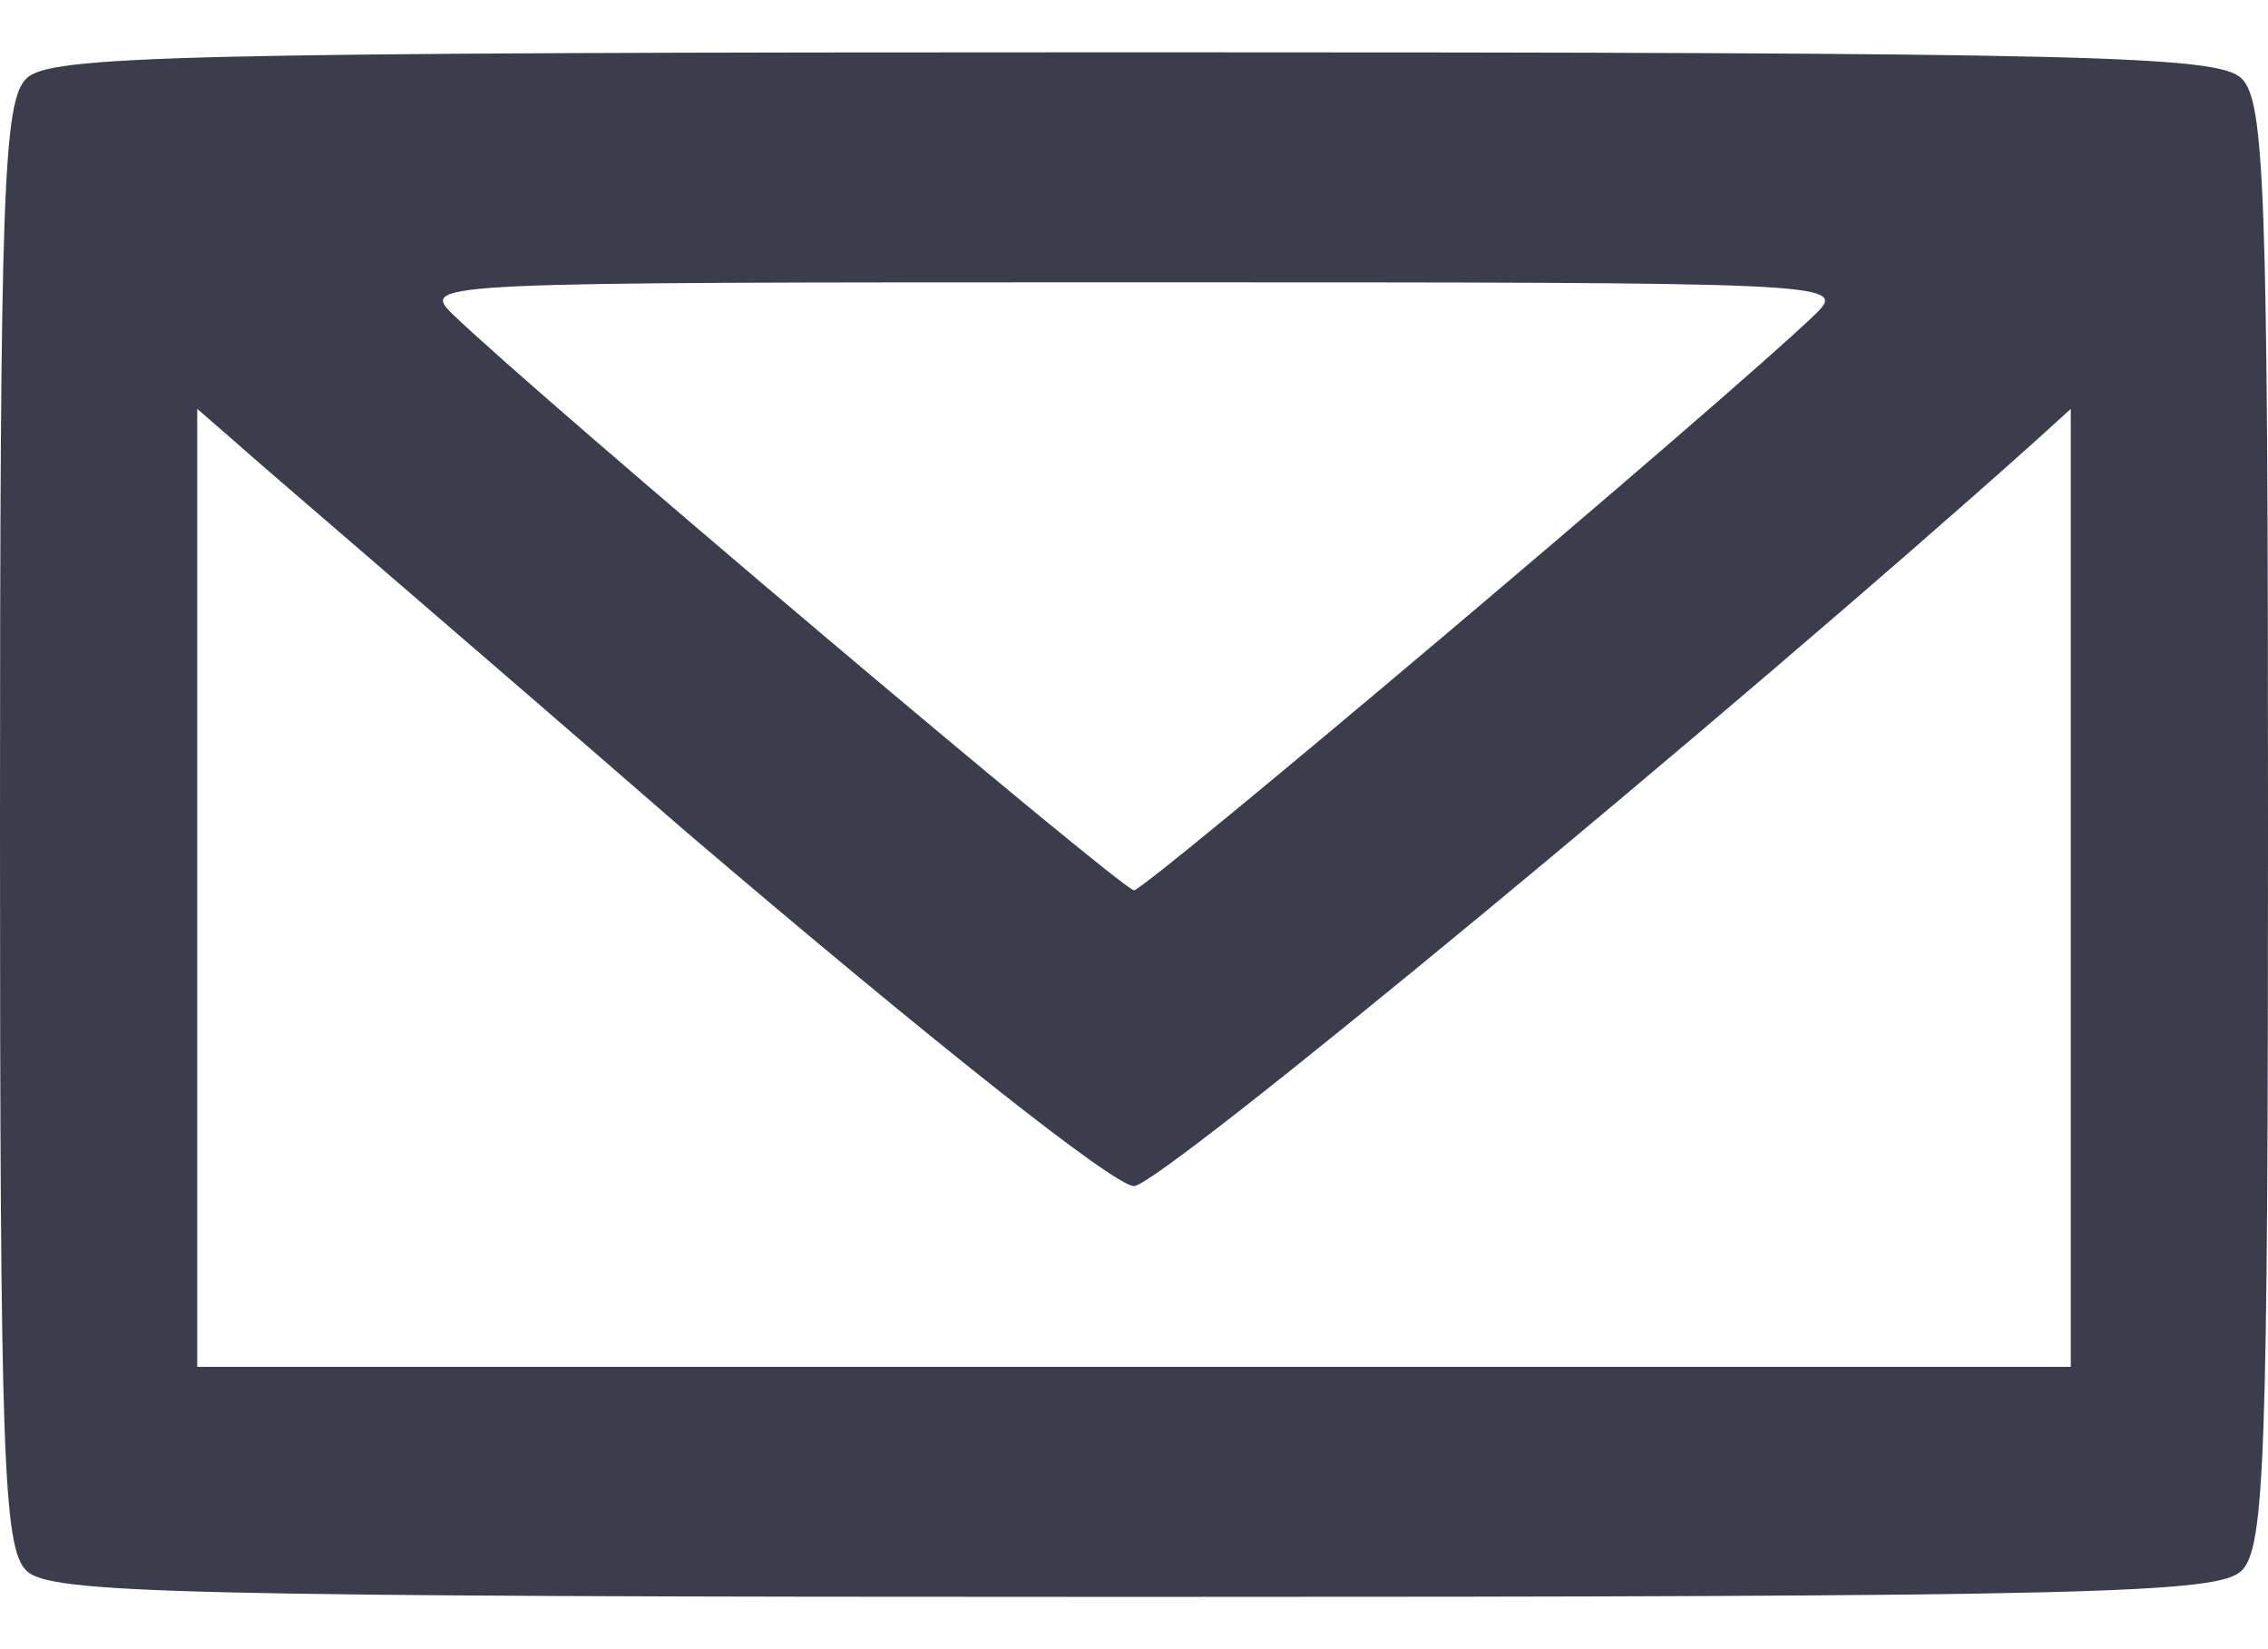 <?xml version="1.0" standalone="no"?>
<!DOCTYPE svg PUBLIC "-//W3C//DTD SVG 20010904//EN"
 "http://www.w3.org/TR/2001/REC-SVG-20010904/DTD/svg10.dtd">
<svg version="1.0" xmlns="http://www.w3.org/2000/svg"
 width="22px" height="16px" viewBox="0 0 138 94"
 preserveAspectRatio="xMidYMid meet">

<g transform="translate(0,94) scale(0.1,-0.1)"
fill="#3b3d4c" stroke="none">
<path d="M16 924 c-14 -14 -16 -69 -16 -454 0 -385 2 -440 16 -454 14 -14 89
-16 674 -16 585 0 660 2 674 16 14 14 16 69 16 454 0 385 -2 440 -16 454 -14
14 -89 16 -674 16 -585 0 -660 -2 -674 -16z m1089 -143 c-55 -53 -408 -351
-415 -351 -7 0 -360 298 -415 351 -19 19 -11 19 415 19 426 0 434 0 415 -19z
m-688 -315 c150 -128 261 -216 273 -216 16 0 365 289 548 453 l22 20 0 -291 0
-292 -570 0 -570 0 0 292 0 291 23 -20 c12 -11 136 -117 274 -237z"/>
</g>
</svg>
